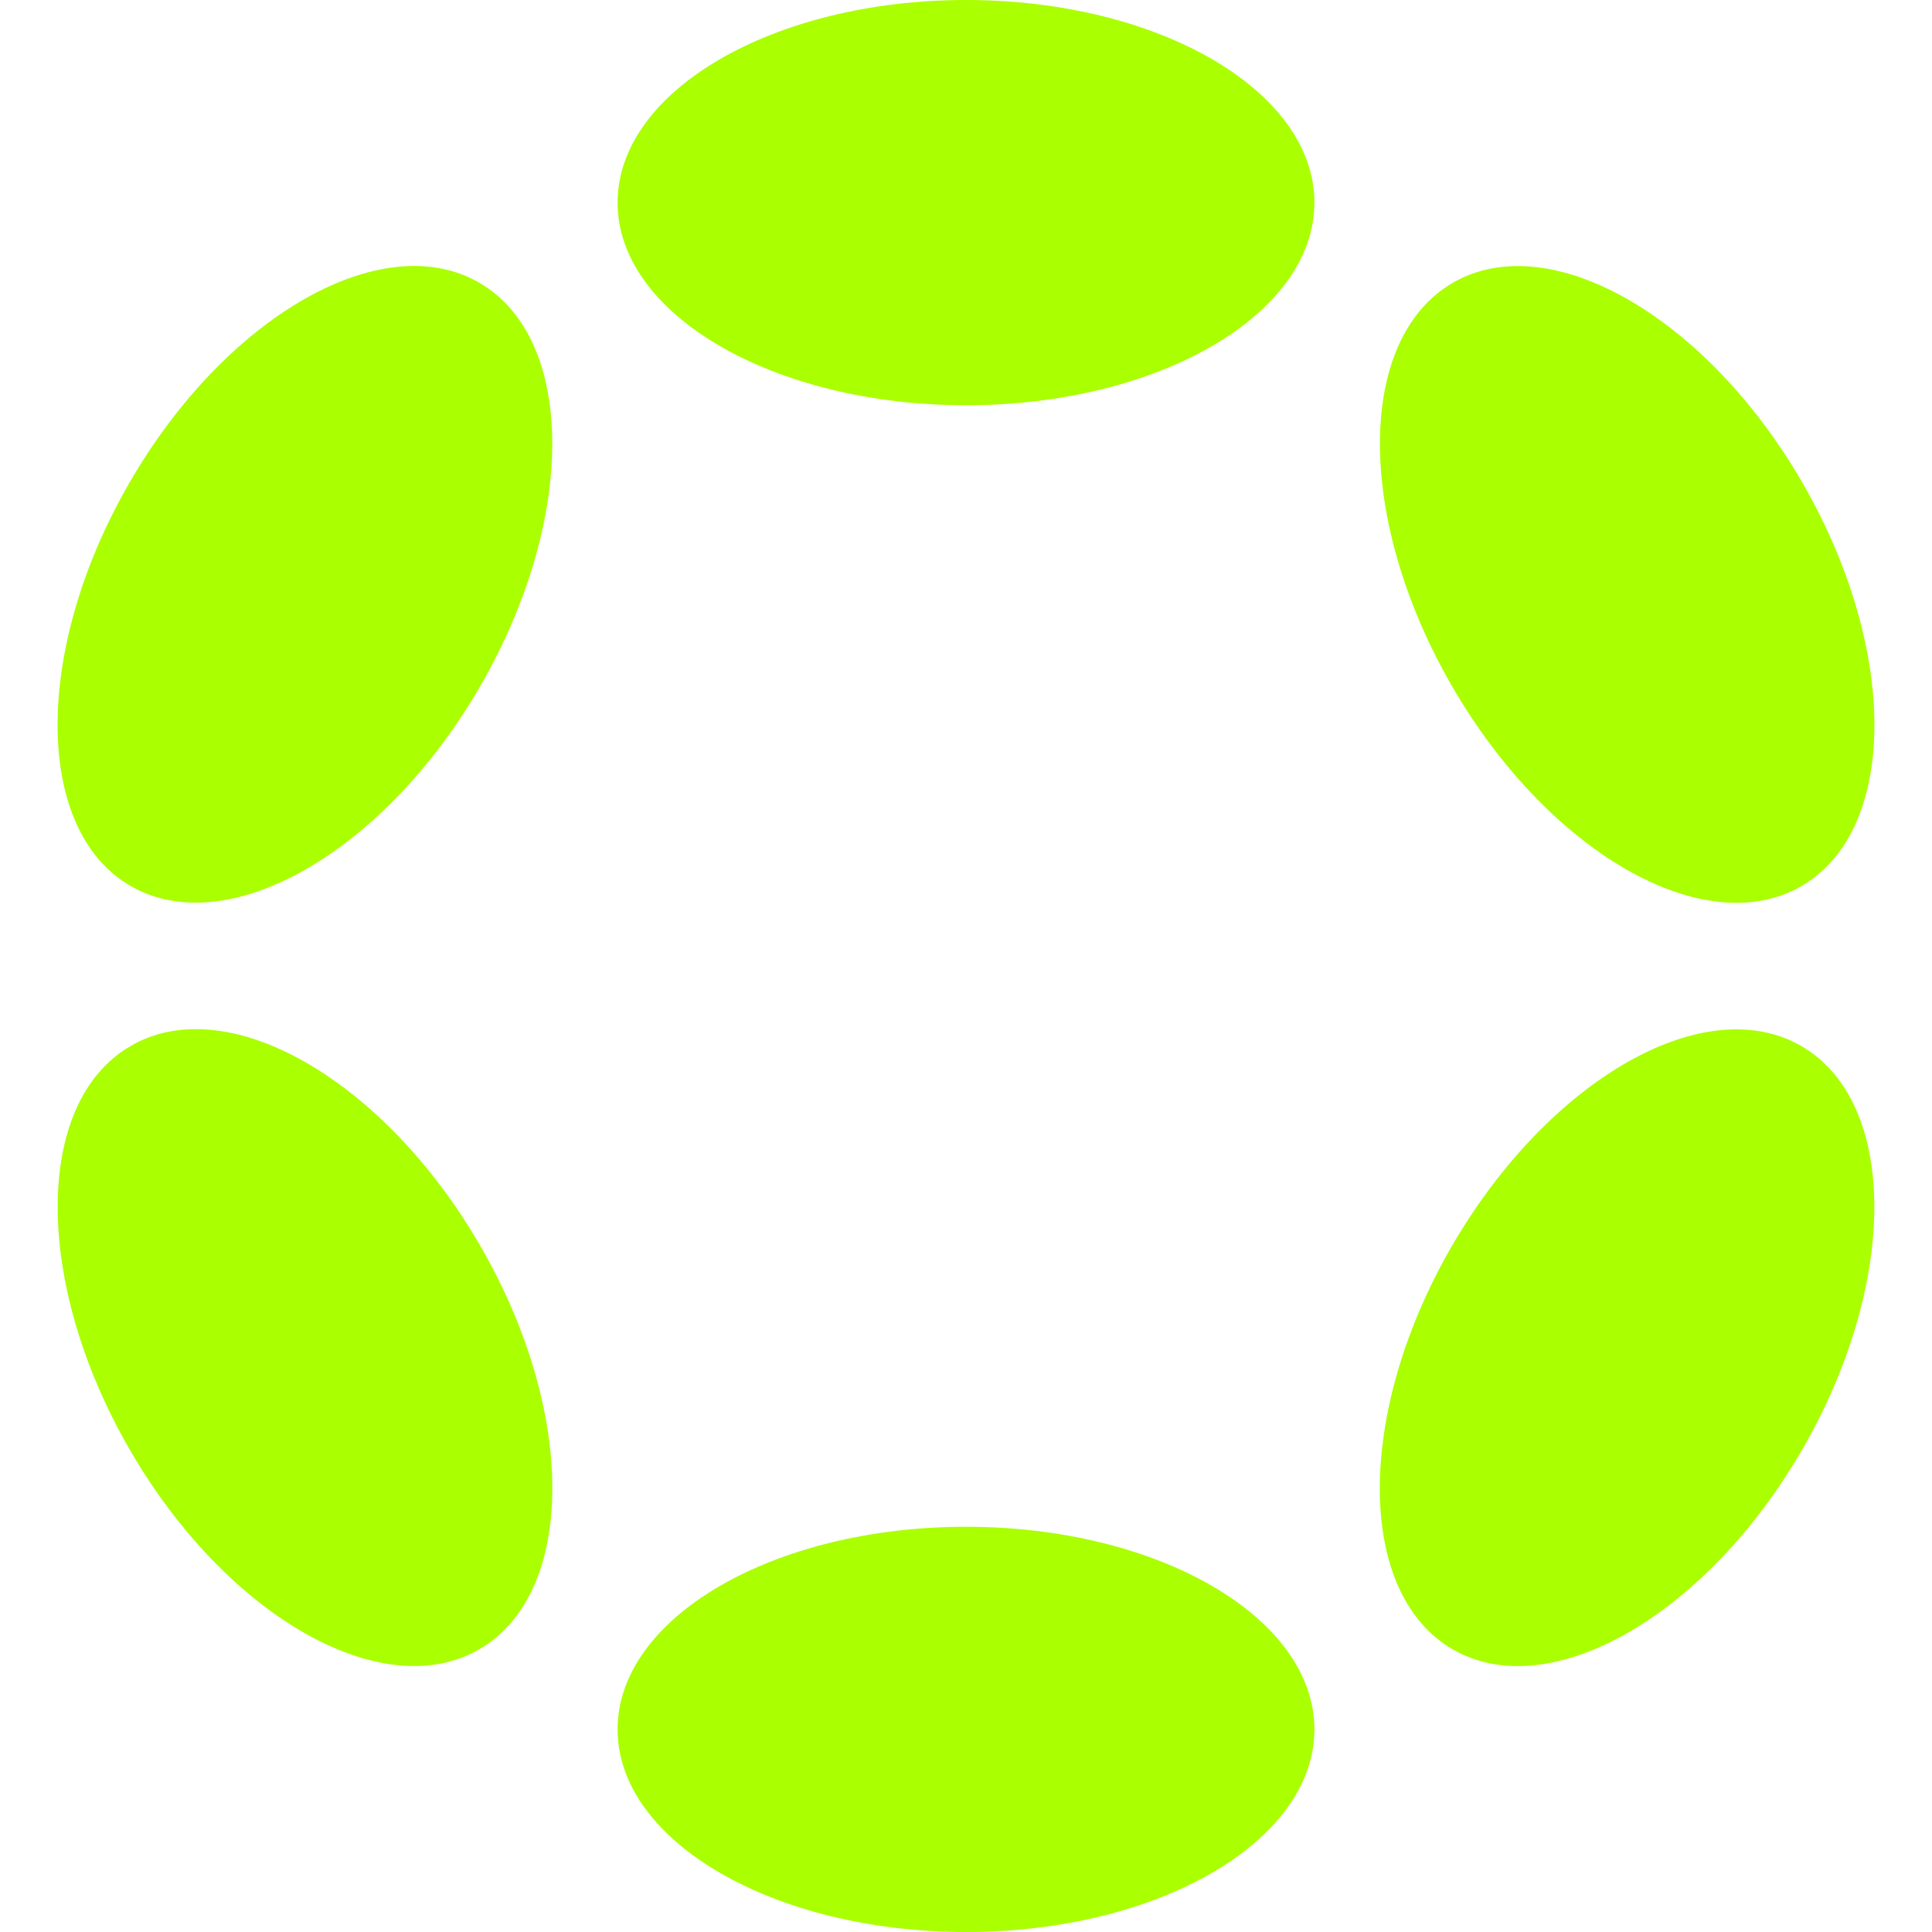 <svg role="img" width="32px" height="32px" viewBox="0 0 24 24" xmlns="http://www.w3.org/2000/svg"><title>Polkadot</title><path fill="#af04" d="M12,0c2.39,0,4.328,1.127,4.328,2.517S14.39,5.034,12,5.034,7.672,3.907,7.672,2.517,9.61,0,12,0Zm0,18.966c2.39,0,4.328,1.127,4.328,2.517S14.39,24,12,24s-4.328-1.127-4.328-2.517S9.61,18.966,12,18.966ZM1.606,6C2.8,3.93,4.747,2.816,5.952,3.511s1.212,2.937.017,5.007S2.828,11.7,1.624,11.007.411,8.07,1.606,6Zm16.427,9.483c1.2-2.07,3.139-3.184,4.343-2.489s1.211,2.936.016,5.006-3.14,3.185-4.344,2.49S16.837,17.553,18.033,15.483ZM1.624,12.993c1.205-.7,3.15.419,4.346,2.489s1.187,4.311-.018,5.007S2.8,20.07,1.607,18,.42,13.689,1.624,12.993ZM18.049,3.512c1.2-.695,3.149.419,4.344,2.489s1.188,4.311-.016,5.007-3.148-.42-4.343-2.49S16.846,4.207,18.049,3.512Z"/></svg>